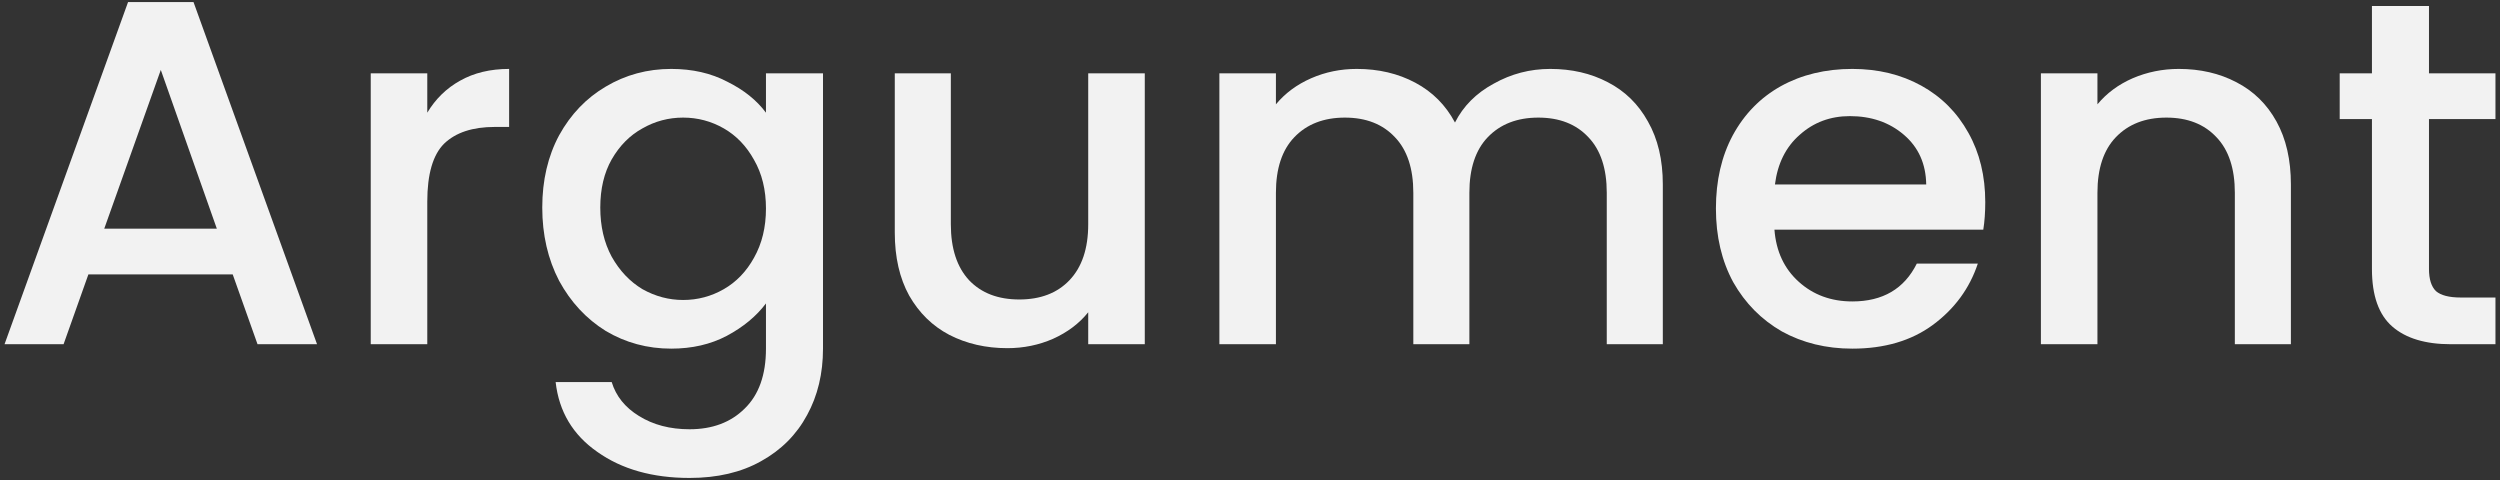 <?xml version="1.0" encoding="UTF-8"?> <svg xmlns="http://www.w3.org/2000/svg" width="125" height="24" viewBox="0 0 125 24" fill="none"><rect x="0" y="0" width="125" height="24" fill="#333333" stroke="none"/> <path d="M11.636 13.721H4.419L3.179 17.211H0.227L6.403 0.104H9.676L15.852 17.211H12.876L11.636 13.721ZM10.842 11.435L8.04 3.496L5.212 11.435H10.842Z" fill="#F2F2F2"></path> <path d="M21.364 5.634C21.777 4.946 22.323 4.413 23.001 4.036C23.695 3.643 24.514 3.446 25.456 3.446V6.347H24.737C23.629 6.347 22.786 6.625 22.207 7.182C21.645 7.74 21.364 8.706 21.364 10.083V17.211H18.537V3.668H21.364V5.634Z" fill="#F2F2F2"></path> <path d="M33.561 3.446C34.619 3.446 35.553 3.659 36.363 4.085C37.19 4.495 37.835 5.011 38.298 5.634V3.668H41.15V17.432C41.15 18.677 40.885 19.784 40.356 20.75C39.827 21.734 39.058 22.504 38.05 23.061C37.058 23.618 35.867 23.897 34.478 23.897C32.627 23.897 31.089 23.462 29.865 22.594C28.642 21.742 27.948 20.578 27.782 19.104H30.585C30.8 19.808 31.254 20.373 31.949 20.8C32.66 21.242 33.503 21.463 34.478 21.463C35.619 21.463 36.537 21.119 37.231 20.431C37.942 19.743 38.298 18.743 38.298 17.432V15.171C37.818 15.81 37.165 16.351 36.338 16.793C35.528 17.219 34.602 17.432 33.561 17.432C32.37 17.432 31.279 17.137 30.287 16.547C29.312 15.941 28.535 15.105 27.956 14.04C27.394 12.959 27.113 11.738 27.113 10.378C27.113 9.018 27.394 7.813 27.956 6.765C28.535 5.716 29.312 4.905 30.287 4.331C31.279 3.741 32.37 3.446 33.561 3.446ZM38.298 10.427C38.298 9.493 38.099 8.682 37.702 7.994C37.322 7.305 36.818 6.781 36.19 6.42C35.561 6.06 34.883 5.88 34.156 5.88C33.428 5.88 32.751 6.06 32.122 6.42C31.494 6.765 30.982 7.281 30.585 7.969C30.204 8.641 30.014 9.444 30.014 10.378C30.014 11.312 30.204 12.131 30.585 12.836C30.982 13.54 31.494 14.081 32.122 14.458C32.767 14.819 33.445 14.999 34.156 14.999C34.883 14.999 35.561 14.819 36.19 14.458C36.818 14.098 37.322 13.573 37.702 12.885C38.099 12.18 38.298 11.361 38.298 10.427Z" fill="#F2F2F2"></path> <path d="M57.239 3.668V17.211H54.411V15.613C53.965 16.17 53.378 16.613 52.651 16.941C51.94 17.252 51.179 17.408 50.369 17.408C49.294 17.408 48.327 17.186 47.467 16.744C46.624 16.302 45.954 15.646 45.458 14.778C44.979 13.909 44.739 12.86 44.739 11.631V3.668H47.542V11.213C47.542 12.426 47.848 13.36 48.459 14.016C49.071 14.655 49.906 14.974 50.964 14.974C52.022 14.974 52.857 14.655 53.469 14.016C54.097 13.36 54.411 12.426 54.411 11.213V3.668H57.239Z" fill="#F2F2F2"></path> <path d="M77.511 3.446C78.586 3.446 79.545 3.668 80.388 4.11C81.248 4.552 81.917 5.208 82.397 6.076C82.893 6.945 83.141 7.994 83.141 9.223V17.211H80.338V9.64C80.338 8.428 80.032 7.502 79.421 6.863C78.809 6.207 77.974 5.88 76.916 5.88C75.858 5.88 75.014 6.207 74.386 6.863C73.775 7.502 73.469 8.428 73.469 9.64V17.211H70.666V9.64C70.666 8.428 70.36 7.502 69.749 6.863C69.137 6.207 68.302 5.88 67.244 5.88C66.186 5.88 65.342 6.207 64.714 6.863C64.102 7.502 63.796 8.428 63.796 9.64V17.211H60.969V3.668H63.796V5.216C64.259 4.659 64.846 4.225 65.557 3.913C66.268 3.602 67.029 3.446 67.839 3.446C68.93 3.446 69.906 3.676 70.765 4.135C71.625 4.593 72.286 5.257 72.749 6.126C73.163 5.306 73.808 4.659 74.684 4.184C75.56 3.692 76.502 3.446 77.511 3.446Z" fill="#F2F2F2"></path> <path d="M99.263 10.107C99.263 10.615 99.23 11.074 99.164 11.484H88.722C88.805 12.565 89.21 13.434 89.938 14.089C90.665 14.745 91.558 15.072 92.616 15.072C94.137 15.072 95.212 14.442 95.84 13.18H98.891C98.477 14.425 97.725 15.449 96.634 16.252C95.559 17.039 94.22 17.432 92.616 17.432C91.31 17.432 90.136 17.145 89.094 16.572C88.069 15.982 87.259 15.163 86.664 14.114C86.085 13.049 85.796 11.82 85.796 10.427C85.796 9.034 86.077 7.813 86.639 6.765C87.218 5.699 88.02 4.88 89.045 4.307C90.087 3.733 91.277 3.446 92.616 3.446C93.906 3.446 95.055 3.725 96.064 4.282C97.072 4.839 97.857 5.626 98.42 6.642C98.982 7.641 99.263 8.797 99.263 10.107ZM96.311 9.223C96.295 8.19 95.923 7.363 95.195 6.74C94.468 6.117 93.567 5.806 92.492 5.806C91.517 5.806 90.682 6.117 89.987 6.74C89.293 7.346 88.88 8.174 88.747 9.223H96.311Z" fill="#F2F2F2"></path> <path d="M108.94 3.446C110.014 3.446 110.973 3.668 111.817 4.11C112.676 4.552 113.346 5.208 113.825 6.076C114.305 6.945 114.545 7.994 114.545 9.223V17.211H111.742V9.64C111.742 8.428 111.436 7.502 110.825 6.863C110.213 6.207 109.378 5.88 108.32 5.88C107.261 5.88 106.418 6.207 105.79 6.863C105.178 7.502 104.872 8.428 104.872 9.64V17.211H102.045V3.668H104.872V5.216C105.335 4.659 105.922 4.225 106.633 3.913C107.361 3.602 108.13 3.446 108.94 3.446Z" fill="#F2F2F2"></path> <path d="M121.449 5.953V13.45C121.449 13.958 121.565 14.327 121.797 14.556C122.045 14.769 122.458 14.876 123.037 14.876H124.773V17.211H122.541C121.268 17.211 120.292 16.916 119.614 16.326C118.936 15.736 118.597 14.778 118.597 13.45V5.953H116.985V3.668H118.597V0.3H121.449V3.668H124.773V5.953H121.449Z" fill="#F2F2F2"></path> </svg> 